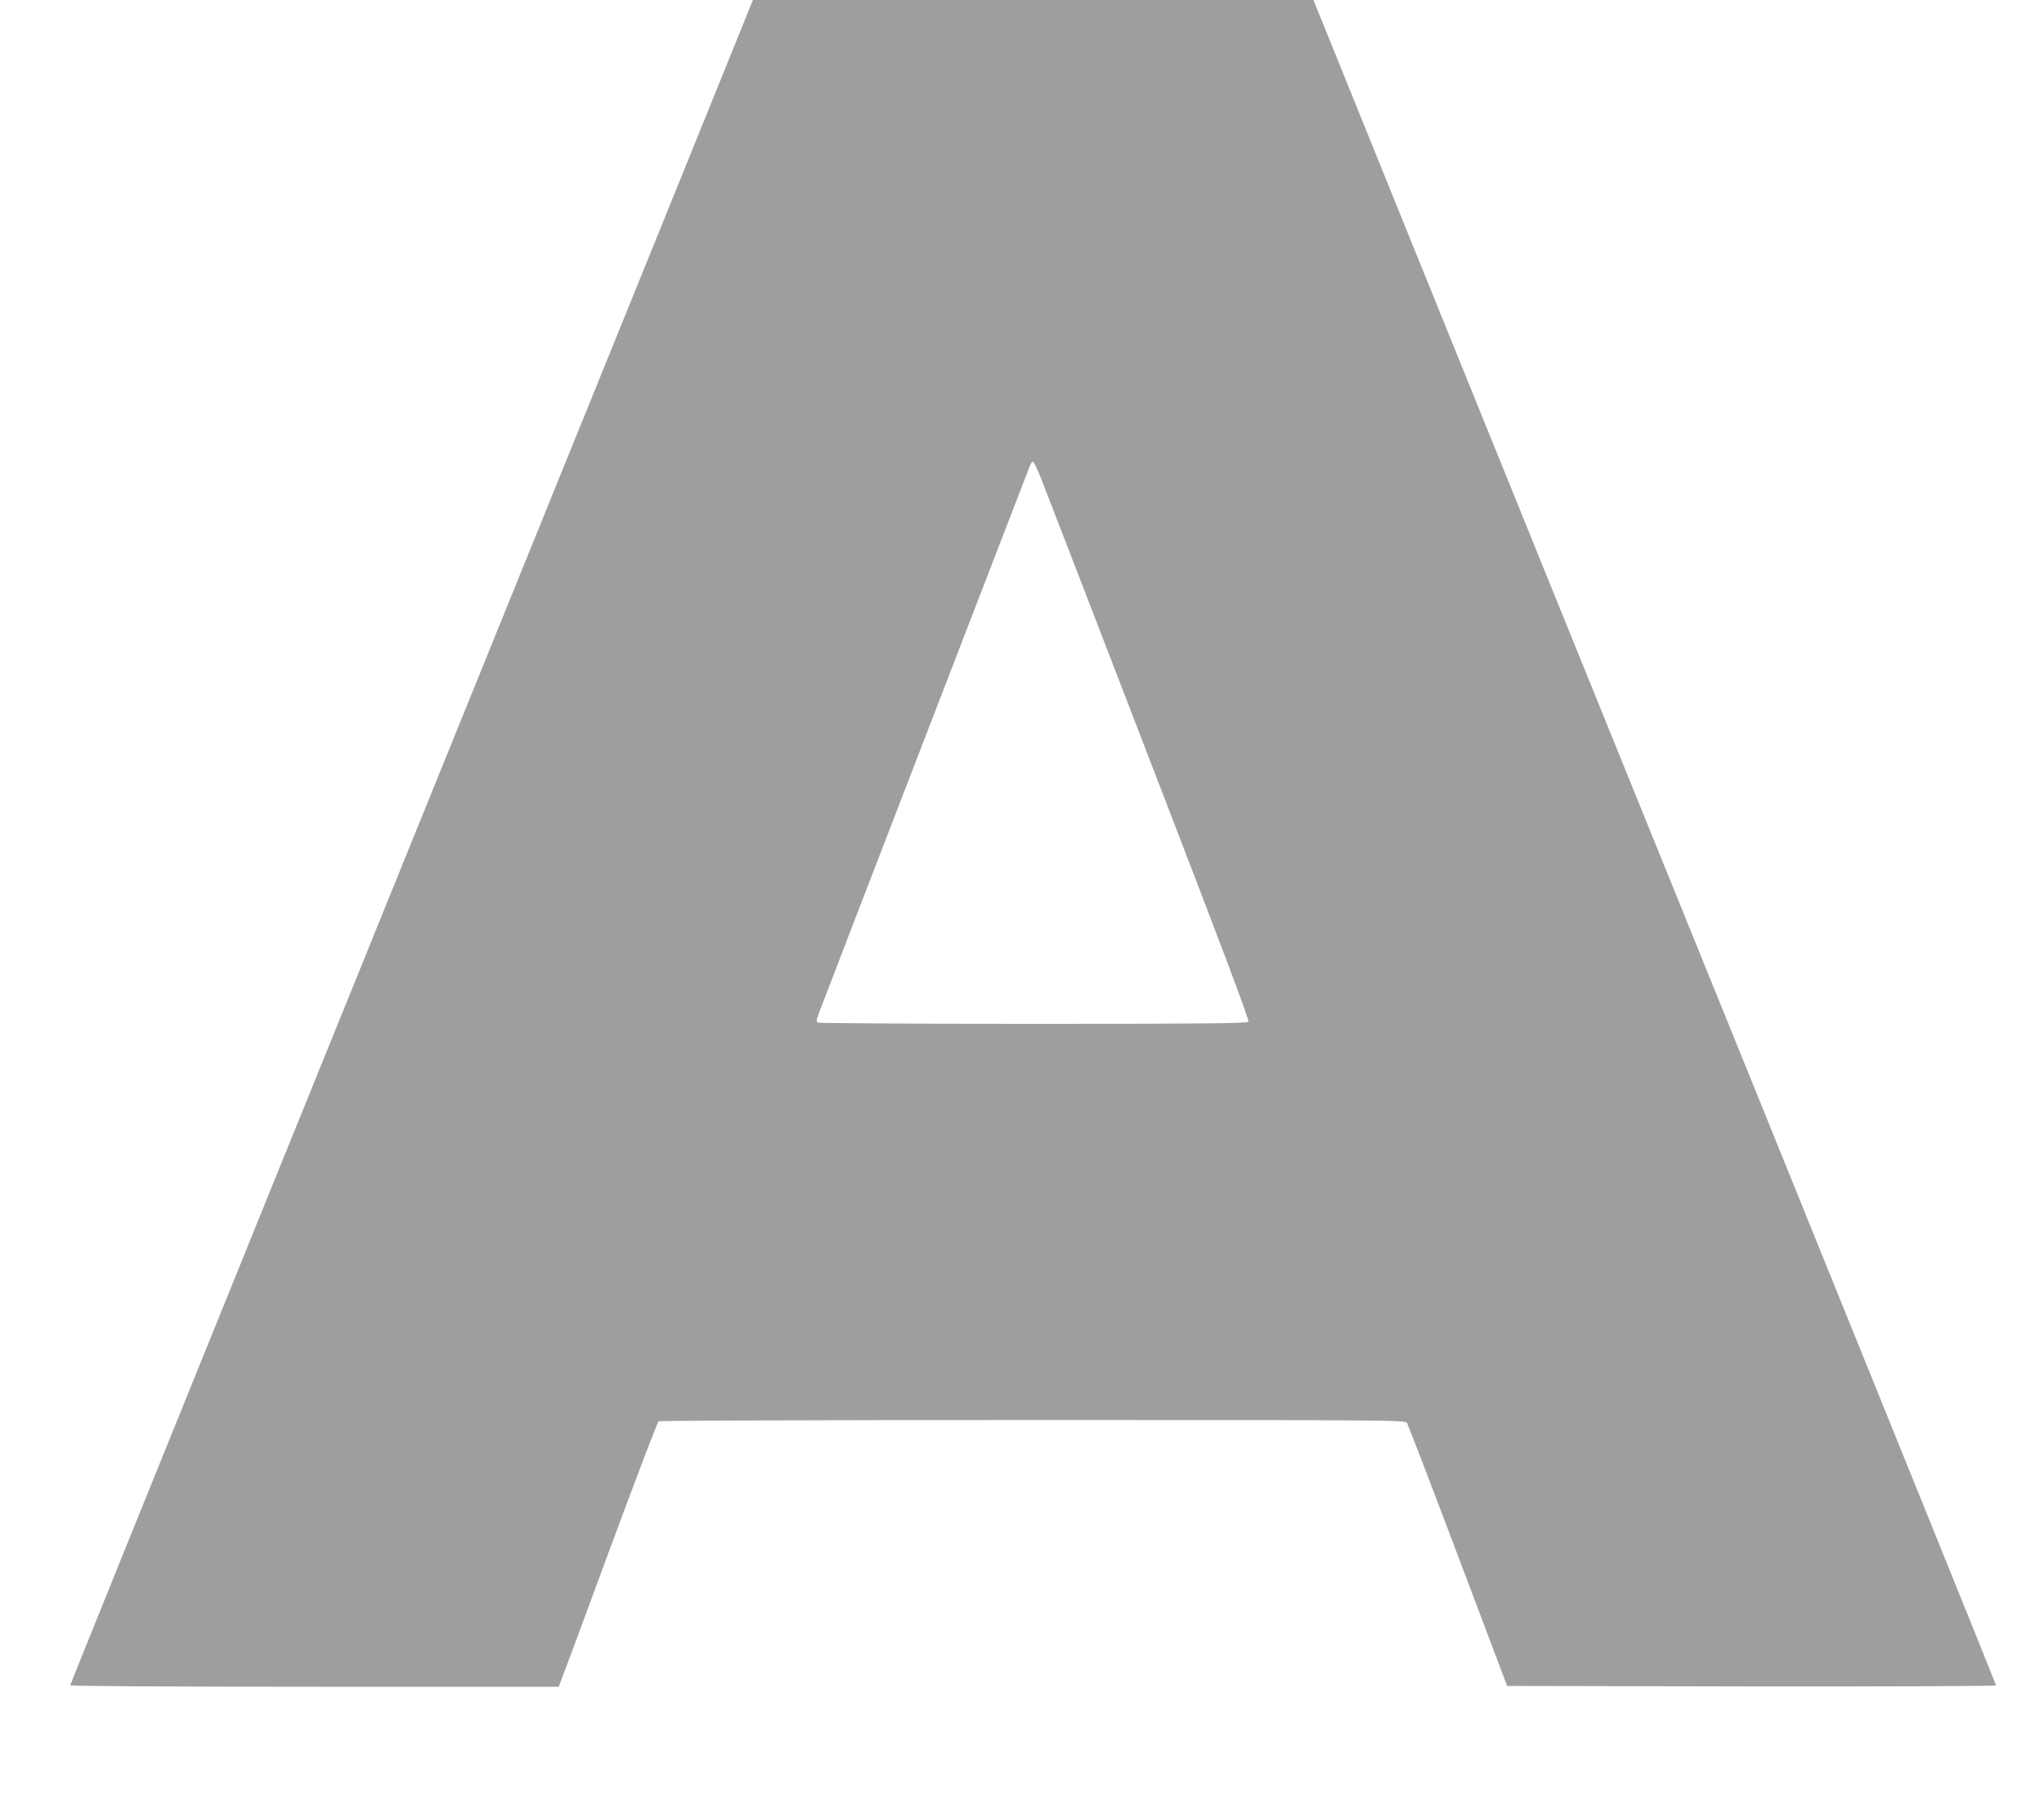 <?xml version="1.0" standalone="no"?>
<!DOCTYPE svg PUBLIC "-//W3C//DTD SVG 20010904//EN"
 "http://www.w3.org/TR/2001/REC-SVG-20010904/DTD/svg10.dtd">
<svg version="1.0" xmlns="http://www.w3.org/2000/svg"
 width="1280pt" height="1138pt" viewBox="0 0 1280 1138"
 preserveAspectRatio="xMidYMid meet">
<g transform="translate(0,1138) scale(0.1,-0.1)"
fill="#9e9e9e" stroke="none">
<path d="M4098 9857 c-340 -837 -760 -1873 -934 -2302 -174 -429 -858 -2116
-1520 -3748 -662 -1633 -1204 -2972 -1204 -2978 0 -5 584 -9 1529 -9 l1530 0
29 78 c17 42 155 415 307 827 153 413 283 753 289 757 6 4 1061 8 2343 8 2233
0 2333 -1 2344 -18 6 -10 150 -384 319 -832 l308 -815 1531 -3 c842 -1 1531 2
1531 6 0 5 -675 1673 -1500 3708 -826 2034 -1788 4407 -2138 5271 l-637 1573
-1755 0 -1755 0 -617 -1523z m2426 -1484 c26 -65 329 -851 675 -1748 456
-1181 626 -1633 619 -1642 -8 -10 -290 -13 -1347 -13 -735 0 -1342 4 -1349 8
-10 7 -10 16 2 48 7 21 306 797 664 1724 358 927 655 1697 661 1713 6 15 15
27 20 27 5 0 30 -53 55 -117z"/>
</g>
</svg>
